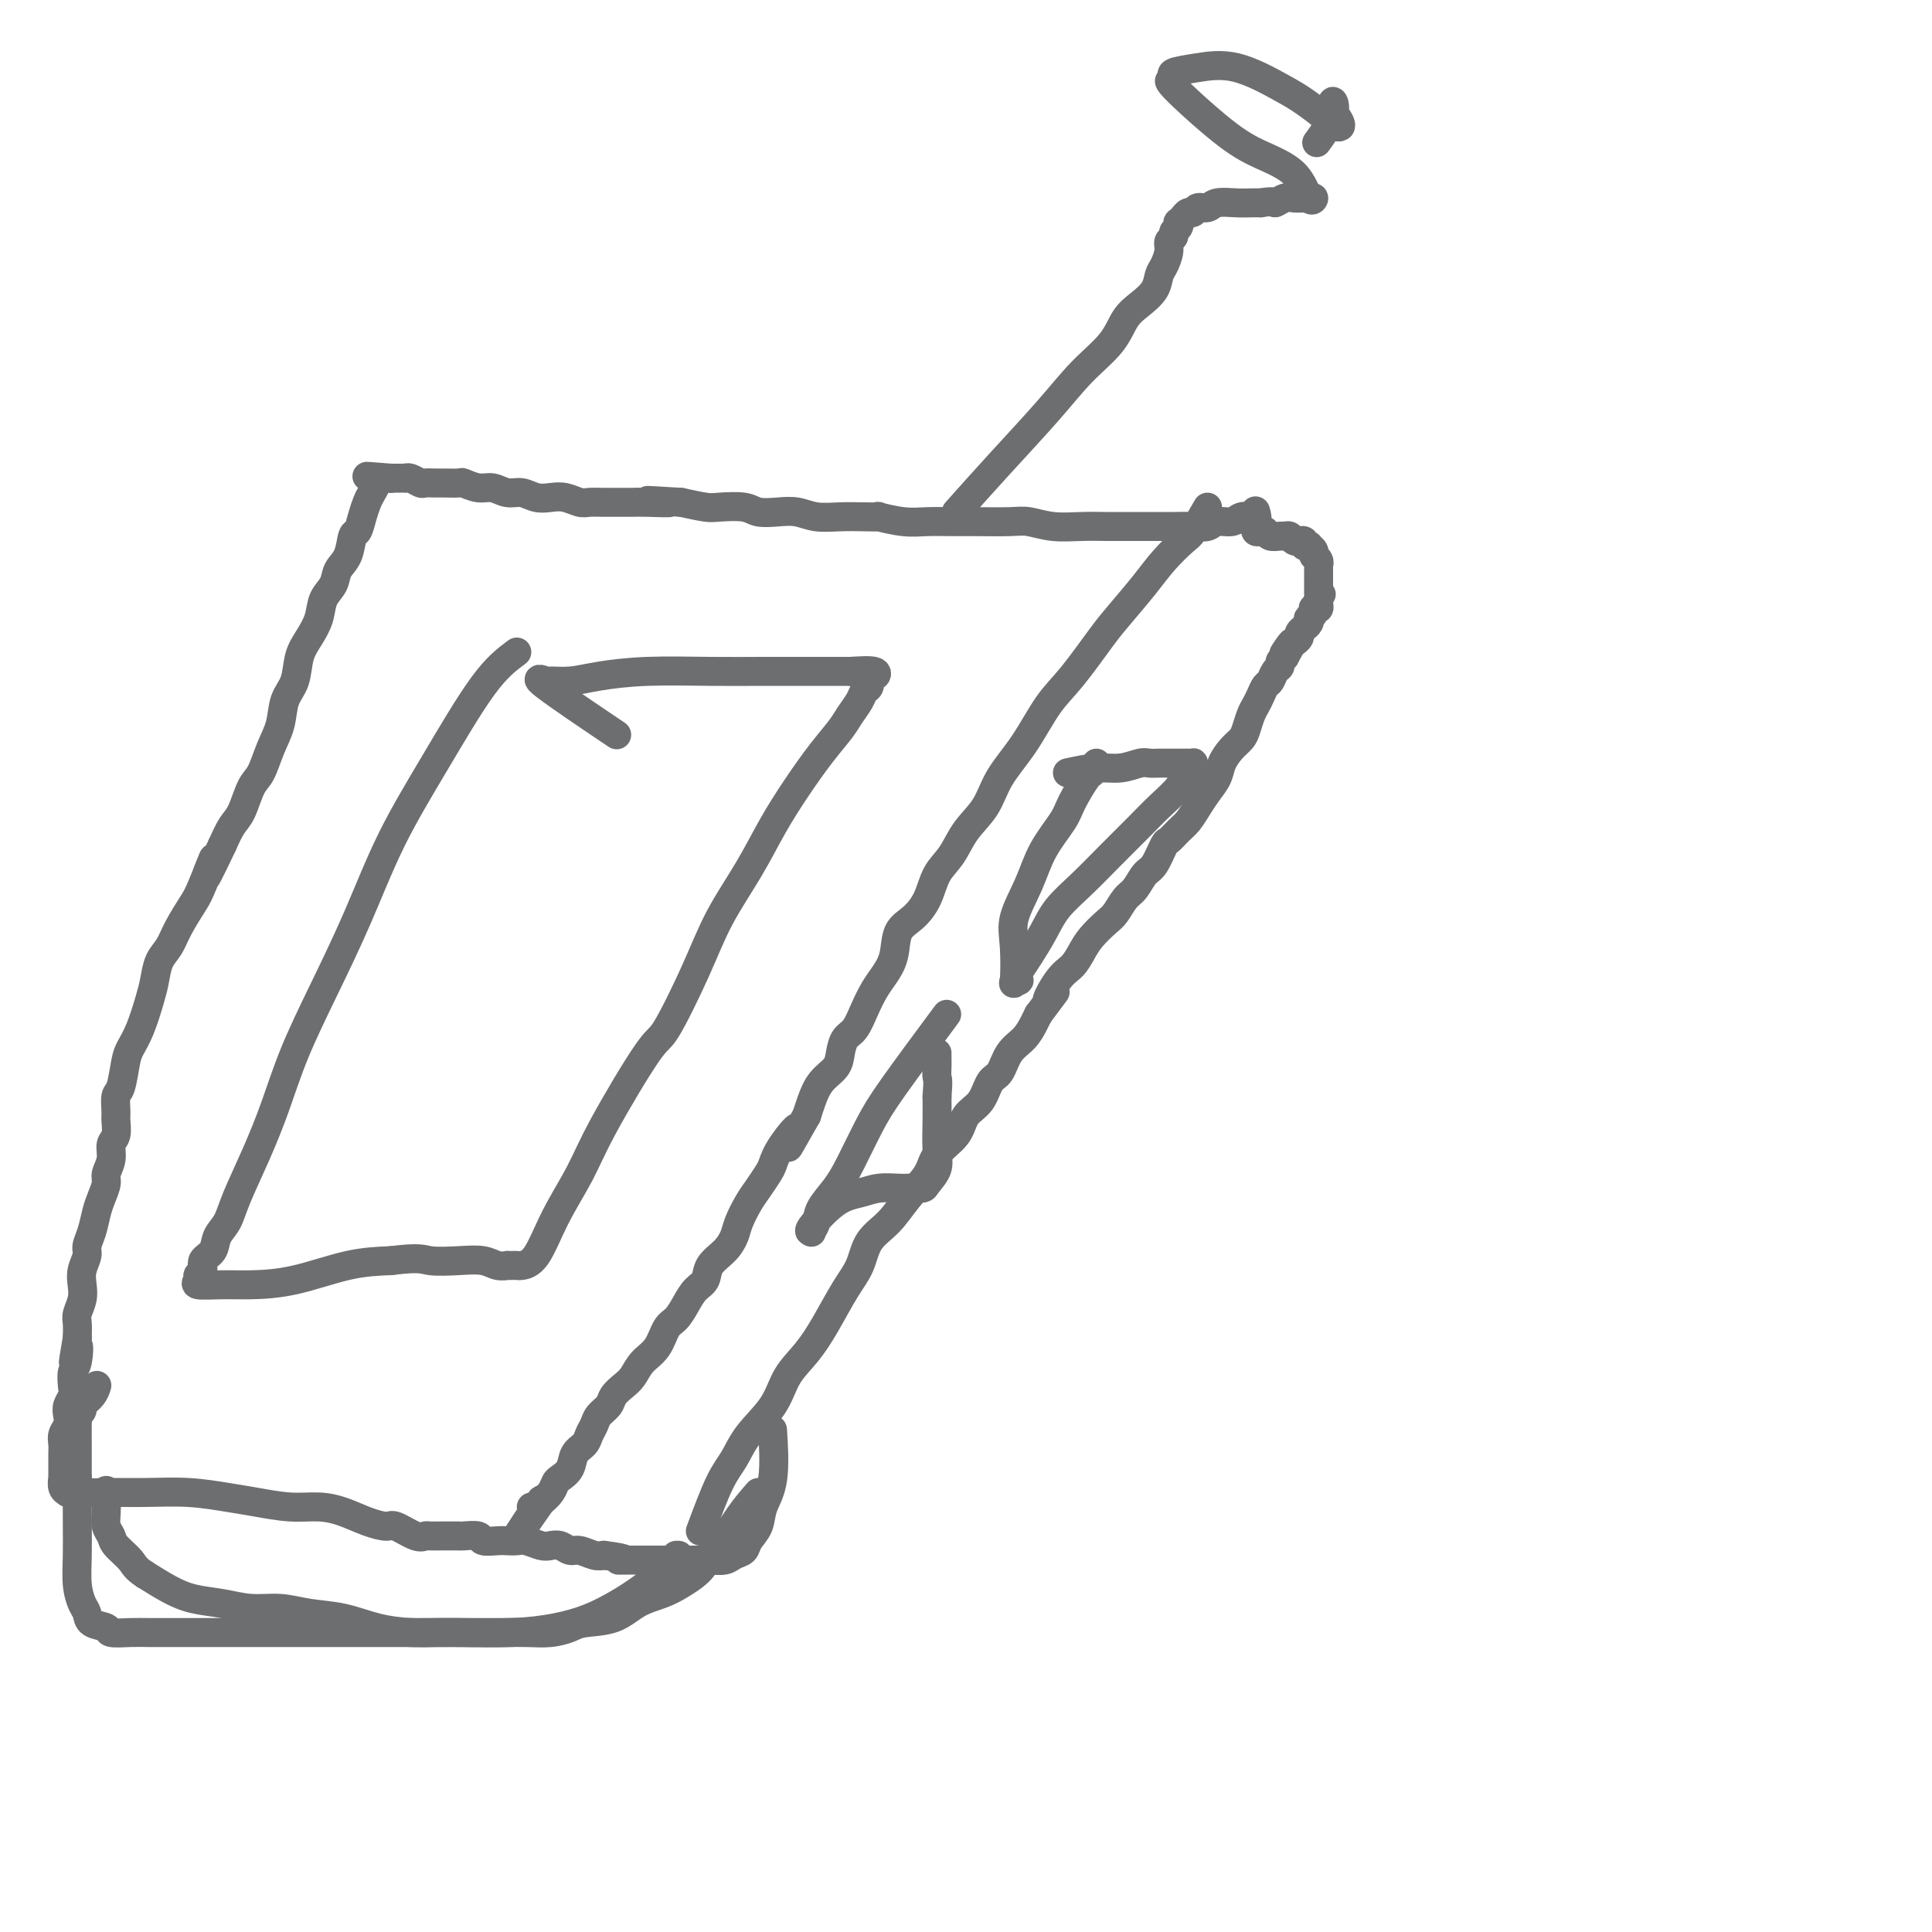<svg viewBox='0 0 400 400' version='1.1' xmlns='http://www.w3.org/2000/svg' xmlns:xlink='http://www.w3.org/1999/xlink'><g fill='none' stroke='#6D6E70' stroke-width='6' stroke-linecap='round' stroke-linejoin='round'><path d='M250,105c-1.140,1.979 -2.279,3.957 -3,5c-0.721,1.043 -1.023,1.149 -2,2c-0.977,0.851 -2.631,2.446 -4,4c-1.369,1.554 -2.455,3.066 -4,5c-1.545,1.934 -3.549,4.290 -5,6c-1.451,1.710 -2.349,2.773 -4,5c-1.651,2.227 -4.054,5.617 -6,8c-1.946,2.383 -3.434,3.760 -5,6c-1.566,2.240 -3.209,5.344 -5,8c-1.791,2.656 -3.730,4.862 -5,7c-1.270,2.138 -1.873,4.206 -3,6c-1.127,1.794 -2.780,3.313 -4,5c-1.220,1.687 -2.008,3.541 -3,5c-0.992,1.459 -2.187,2.522 -3,4c-0.813,1.478 -1.243,3.372 -2,5c-0.757,1.628 -1.841,2.991 -3,4c-1.159,1.009 -2.394,1.665 -3,3c-0.606,1.335 -0.585,3.348 -1,5c-0.415,1.652 -1.267,2.941 -2,4c-0.733,1.059 -1.349,1.886 -2,3c-0.651,1.114 -1.339,2.514 -2,4c-0.661,1.486 -1.297,3.057 -2,4c-0.703,0.943 -1.473,1.256 -2,2c-0.527,0.744 -0.810,1.918 -1,3c-0.190,1.082 -0.288,2.074 -1,3c-0.712,0.926 -2.038,1.788 -3,3c-0.962,1.212 -1.561,2.775 -2,4c-0.439,1.225 -0.720,2.113 -1,3'/><path d='M167,231c-6.489,11.386 -2.711,4.850 -2,3c0.711,-1.850 -1.643,0.987 -3,3c-1.357,2.013 -1.715,3.203 -2,4c-0.285,0.797 -0.496,1.199 -1,2c-0.504,0.801 -1.303,1.999 -2,3c-0.697,1.001 -1.294,1.804 -2,3c-0.706,1.196 -1.522,2.786 -2,4c-0.478,1.214 -0.617,2.054 -1,3c-0.383,0.946 -1.009,1.999 -2,3c-0.991,1.001 -2.348,1.949 -3,3c-0.652,1.051 -0.597,2.205 -1,3c-0.403,0.795 -1.262,1.231 -2,2c-0.738,0.769 -1.356,1.871 -2,3c-0.644,1.129 -1.313,2.284 -2,3c-0.687,0.716 -1.391,0.993 -2,2c-0.609,1.007 -1.123,2.745 -2,4c-0.877,1.255 -2.118,2.027 -3,3c-0.882,0.973 -1.406,2.148 -2,3c-0.594,0.852 -1.258,1.383 -2,2c-0.742,0.617 -1.561,1.320 -2,2c-0.439,0.680 -0.498,1.337 -1,2c-0.502,0.663 -1.448,1.331 -2,2c-0.552,0.669 -0.710,1.337 -1,2c-0.290,0.663 -0.711,1.319 -1,2c-0.289,0.681 -0.445,1.386 -1,2c-0.555,0.614 -1.510,1.137 -2,2c-0.490,0.863 -0.515,2.065 -1,3c-0.485,0.935 -1.429,1.601 -2,2c-0.571,0.399 -0.769,0.530 -1,1c-0.231,0.470 -0.495,1.277 -1,2c-0.505,0.723 -1.253,1.361 -2,2'/><path d='M112,311c-8.751,12.603 -3.129,4.110 -1,1c2.129,-3.110 0.766,-0.837 0,0c-0.766,0.837 -0.933,0.239 -1,0c-0.067,-0.239 -0.033,-0.120 0,0'/><path d='M145,317c1.406,-3.774 2.812,-7.548 4,-10c1.188,-2.452 2.159,-3.582 3,-5c0.841,-1.418 1.554,-3.125 3,-5c1.446,-1.875 3.626,-3.919 5,-6c1.374,-2.081 1.944,-4.201 3,-6c1.056,-1.799 2.599,-3.279 4,-5c1.401,-1.721 2.661,-3.684 4,-6c1.339,-2.316 2.759,-4.985 4,-7c1.241,-2.015 2.304,-3.375 3,-5c0.696,-1.625 1.024,-3.515 2,-5c0.976,-1.485 2.601,-2.563 4,-4c1.399,-1.437 2.572,-3.231 4,-5c1.428,-1.769 3.110,-3.511 4,-5c0.890,-1.489 0.987,-2.725 2,-4c1.013,-1.275 2.943,-2.591 4,-4c1.057,-1.409 1.241,-2.912 2,-4c0.759,-1.088 2.094,-1.761 3,-3c0.906,-1.239 1.384,-3.046 2,-4c0.616,-0.954 1.369,-1.057 2,-2c0.631,-0.943 1.138,-2.727 2,-4c0.862,-1.273 2.078,-2.035 3,-3c0.922,-0.965 1.549,-2.133 2,-3c0.451,-0.867 0.725,-1.434 1,-2'/><path d='M215,210c5.788,-7.746 2.757,-3.611 2,-3c-0.757,0.611 0.759,-2.301 2,-4c1.241,-1.699 2.205,-2.183 3,-3c0.795,-0.817 1.420,-1.966 2,-3c0.580,-1.034 1.114,-1.952 2,-3c0.886,-1.048 2.124,-2.224 3,-3c0.876,-0.776 1.389,-1.150 2,-2c0.611,-0.850 1.319,-2.176 2,-3c0.681,-0.824 1.333,-1.147 2,-2c0.667,-0.853 1.347,-2.235 2,-3c0.653,-0.765 1.277,-0.914 2,-2c0.723,-1.086 1.545,-3.109 2,-4c0.455,-0.891 0.544,-0.650 1,-1c0.456,-0.350 1.278,-1.290 2,-2c0.722,-0.710 1.345,-1.190 2,-2c0.655,-0.810 1.344,-1.950 2,-3c0.656,-1.050 1.279,-2.011 2,-3c0.721,-0.989 1.541,-2.007 2,-3c0.459,-0.993 0.557,-1.960 1,-3c0.443,-1.040 1.232,-2.151 2,-3c0.768,-0.849 1.515,-1.434 2,-2c0.485,-0.566 0.707,-1.111 1,-2c0.293,-0.889 0.656,-2.121 1,-3c0.344,-0.879 0.669,-1.405 1,-2c0.331,-0.595 0.667,-1.259 1,-2c0.333,-0.741 0.663,-1.561 1,-2c0.337,-0.439 0.681,-0.499 1,-1c0.319,-0.501 0.611,-1.444 1,-2c0.389,-0.556 0.874,-0.727 1,-1c0.126,-0.273 -0.107,-0.650 0,-1c0.107,-0.350 0.553,-0.675 1,-1'/><path d='M266,136c3.051,-5.443 0.678,-2.050 0,-1c-0.678,1.050 0.339,-0.243 1,-1c0.661,-0.757 0.966,-0.977 1,-1c0.034,-0.023 -0.202,0.152 0,0c0.202,-0.152 0.842,-0.632 1,-1c0.158,-0.368 -0.168,-0.624 0,-1c0.168,-0.376 0.829,-0.870 1,-1c0.171,-0.130 -0.147,0.106 0,0c0.147,-0.106 0.757,-0.554 1,-1c0.243,-0.446 0.117,-0.890 0,-1c-0.117,-0.110 -0.224,0.115 0,0c0.224,-0.115 0.778,-0.570 1,-1c0.222,-0.430 0.112,-0.836 0,-1c-0.112,-0.164 -0.226,-0.085 0,0c0.226,0.085 0.792,0.177 1,0c0.208,-0.177 0.060,-0.622 0,-1c-0.060,-0.378 -0.030,-0.689 0,-1'/><path d='M273,124c1.083,-1.869 0.290,-0.542 0,0c-0.290,0.542 -0.078,0.300 0,0c0.078,-0.300 0.021,-0.658 0,-1c-0.021,-0.342 -0.006,-0.669 0,-1c0.006,-0.331 0.002,-0.667 0,-1c-0.002,-0.333 -0.001,-0.663 0,-1c0.001,-0.337 0.001,-0.682 0,-1c-0.001,-0.318 -0.004,-0.611 0,-1c0.004,-0.389 0.015,-0.875 0,-1c-0.015,-0.125 -0.057,0.111 0,0c0.057,-0.111 0.212,-0.568 0,-1c-0.212,-0.432 -0.793,-0.837 -1,-1c-0.207,-0.163 -0.040,-0.082 0,0c0.040,0.082 -0.046,0.167 0,0c0.046,-0.167 0.224,-0.584 0,-1c-0.224,-0.416 -0.849,-0.829 -1,-1c-0.151,-0.171 0.170,-0.099 0,0c-0.170,0.099 -0.833,0.224 -1,0c-0.167,-0.224 0.163,-0.796 0,-1c-0.163,-0.204 -0.817,-0.041 -1,0c-0.183,0.041 0.107,-0.042 0,0c-0.107,0.042 -0.610,0.208 -1,0c-0.390,-0.208 -0.668,-0.792 -1,-1c-0.332,-0.208 -0.719,-0.042 -1,0c-0.281,0.042 -0.457,-0.040 -1,0c-0.543,0.040 -1.452,0.203 -2,0c-0.548,-0.203 -0.735,-0.773 -1,-1c-0.265,-0.227 -0.607,-0.112 -1,0c-0.393,0.112 -0.837,0.223 -1,0c-0.163,-0.223 -0.047,-0.778 0,-1c0.047,-0.222 0.023,-0.111 0,0'/><path d='M260,109c-1.857,-1.036 -0.500,-0.625 0,-1c0.500,-0.375 0.143,-1.536 0,-2c-0.143,-0.464 -0.071,-0.232 0,0'/><path d='M259,107c0.187,0.033 0.374,0.065 0,0c-0.374,-0.065 -1.310,-0.228 -2,0c-0.690,0.228 -1.136,0.846 -2,1c-0.864,0.154 -2.148,-0.155 -3,0c-0.852,0.155 -1.273,0.774 -2,1c-0.727,0.226 -1.761,0.061 -3,0c-1.239,-0.061 -2.682,-0.017 -4,0c-1.318,0.017 -2.511,0.005 -4,0c-1.489,-0.005 -3.273,-0.005 -5,0c-1.727,0.005 -3.396,0.015 -5,0c-1.604,-0.015 -3.142,-0.057 -5,0c-1.858,0.057 -4.036,0.211 -6,0c-1.964,-0.211 -3.715,-0.789 -5,-1c-1.285,-0.211 -2.106,-0.056 -4,0c-1.894,0.056 -4.863,0.011 -7,0c-2.137,-0.011 -3.443,0.011 -5,0c-1.557,-0.011 -3.367,-0.055 -5,0c-1.633,0.055 -3.089,0.211 -5,0c-1.911,-0.211 -4.275,-0.788 -5,-1c-0.725,-0.212 0.190,-0.061 0,0c-0.190,0.061 -1.484,0.030 -3,0c-1.516,-0.030 -3.253,-0.060 -5,0c-1.747,0.060 -3.505,0.208 -5,0c-1.495,-0.208 -2.729,-0.774 -4,-1c-1.271,-0.226 -2.579,-0.112 -4,0c-1.421,0.112 -2.955,0.223 -4,0c-1.045,-0.223 -1.600,-0.782 -3,-1c-1.400,-0.218 -3.646,-0.097 -5,0c-1.354,0.097 -1.815,0.171 -3,0c-1.185,-0.171 -3.092,-0.585 -5,-1'/><path d='M141,104c-12.393,-0.773 -4.874,-0.207 -3,0c1.874,0.207 -1.896,0.055 -4,0c-2.104,-0.055 -2.541,-0.014 -3,0c-0.459,0.014 -0.941,0.000 -2,0c-1.059,-0.000 -2.695,0.014 -4,0c-1.305,-0.014 -2.278,-0.055 -3,0c-0.722,0.055 -1.194,0.207 -2,0c-0.806,-0.207 -1.948,-0.772 -3,-1c-1.052,-0.228 -2.014,-0.118 -3,0c-0.986,0.118 -1.996,0.243 -3,0c-1.004,-0.243 -2.003,-0.853 -3,-1c-0.997,-0.147 -1.991,0.171 -3,0c-1.009,-0.171 -2.031,-0.830 -3,-1c-0.969,-0.170 -1.883,0.151 -3,0c-1.117,-0.151 -2.436,-0.773 -3,-1c-0.564,-0.227 -0.374,-0.060 -1,0c-0.626,0.060 -2.069,0.012 -3,0c-0.931,-0.012 -1.350,0.011 -2,0c-0.650,-0.011 -1.532,-0.055 -2,0c-0.468,0.055 -0.522,0.211 -1,0c-0.478,-0.211 -1.381,-0.789 -2,-1c-0.619,-0.211 -0.955,-0.057 -1,0c-0.045,0.057 0.199,0.015 0,0c-0.199,-0.015 -0.842,-0.004 -1,0c-0.158,0.004 0.168,0.001 0,0c-0.168,-0.001 -0.828,-0.000 -1,0c-0.172,0.000 0.146,0.000 0,0c-0.146,-0.000 -0.756,-0.000 -1,0c-0.244,0.000 -0.122,0.000 0,0'/><path d='M81,99c-9.461,-0.764 -3.112,-0.175 -1,0c2.112,0.175 -0.011,-0.064 -1,0c-0.989,0.064 -0.842,0.431 -1,1c-0.158,0.569 -0.620,1.340 -1,2c-0.380,0.660 -0.678,1.209 -1,2c-0.322,0.791 -0.668,1.825 -1,3c-0.332,1.175 -0.651,2.492 -1,3c-0.349,0.508 -0.727,0.207 -1,1c-0.273,0.793 -0.439,2.679 -1,4c-0.561,1.321 -1.515,2.075 -2,3c-0.485,0.925 -0.501,2.020 -1,3c-0.499,0.980 -1.480,1.844 -2,3c-0.520,1.156 -0.577,2.604 -1,4c-0.423,1.396 -1.212,2.739 -2,4c-0.788,1.261 -1.576,2.439 -2,4c-0.424,1.561 -0.484,3.503 -1,5c-0.516,1.497 -1.489,2.548 -2,4c-0.511,1.452 -0.560,3.306 -1,5c-0.440,1.694 -1.273,3.229 -2,5c-0.727,1.771 -1.350,3.778 -2,5c-0.650,1.222 -1.329,1.657 -2,3c-0.671,1.343 -1.335,3.592 -2,5c-0.665,1.408 -1.333,1.974 -2,3c-0.667,1.026 -1.334,2.513 -2,4'/><path d='M46,175c-5.767,12.181 -2.686,4.632 -2,3c0.686,-1.632 -1.024,2.653 -2,5c-0.976,2.347 -1.217,2.757 -2,4c-0.783,1.243 -2.107,3.320 -3,5c-0.893,1.680 -1.355,2.963 -2,4c-0.645,1.037 -1.472,1.829 -2,3c-0.528,1.171 -0.757,2.723 -1,4c-0.243,1.277 -0.499,2.279 -1,4c-0.501,1.721 -1.248,4.161 -2,6c-0.752,1.839 -1.508,3.077 -2,4c-0.492,0.923 -0.721,1.530 -1,3c-0.279,1.470 -0.610,3.801 -1,5c-0.390,1.199 -0.841,1.265 -1,2c-0.159,0.735 -0.028,2.139 0,3c0.028,0.861 -0.049,1.179 0,2c0.049,0.821 0.224,2.144 0,3c-0.224,0.856 -0.848,1.244 -1,2c-0.152,0.756 0.166,1.881 0,3c-0.166,1.119 -0.818,2.231 -1,3c-0.182,0.769 0.105,1.193 0,2c-0.105,0.807 -0.601,1.997 -1,3c-0.399,1.003 -0.699,1.819 -1,3c-0.301,1.181 -0.603,2.728 -1,4c-0.397,1.272 -0.890,2.269 -1,3c-0.110,0.731 0.163,1.197 0,2c-0.163,0.803 -0.762,1.944 -1,3c-0.238,1.056 -0.116,2.029 0,3c0.116,0.971 0.227,1.941 0,3c-0.227,1.059 -0.792,2.208 -1,3c-0.208,0.792 -0.059,1.226 0,2c0.059,0.774 0.030,1.887 0,3'/><path d='M16,277c-1.563,9.110 -0.470,3.386 0,2c0.470,-1.386 0.318,1.568 0,3c-0.318,1.432 -0.804,1.342 -1,2c-0.196,0.658 -0.104,2.063 0,3c0.104,0.937 0.220,1.406 0,2c-0.220,0.594 -0.777,1.314 -1,2c-0.223,0.686 -0.112,1.337 0,2c0.112,0.663 0.226,1.337 0,2c-0.226,0.663 -0.793,1.315 -1,2c-0.207,0.685 -0.056,1.403 0,2c0.056,0.597 0.015,1.072 0,2c-0.015,0.928 -0.005,2.308 0,3c0.005,0.692 0.005,0.697 0,1c-0.005,0.303 -0.017,0.904 0,1c0.017,0.096 0.061,-0.314 0,0c-0.061,0.314 -0.228,1.352 0,2c0.228,0.648 0.852,0.906 1,1c0.148,0.094 -0.181,0.025 0,0c0.181,-0.025 0.873,-0.007 1,0c0.127,0.007 -0.312,0.002 0,0c0.312,-0.002 1.375,-0.001 2,0c0.625,0.001 0.813,0.000 1,0'/><path d='M18,309c1.311,0.151 2.087,0.029 4,0c1.913,-0.029 4.961,0.035 8,0c3.039,-0.035 6.069,-0.167 9,0c2.931,0.167 5.763,0.635 8,1c2.237,0.365 3.879,0.626 6,1c2.121,0.374 4.722,0.861 7,1c2.278,0.139 4.232,-0.070 6,0c1.768,0.070 3.348,0.419 5,1c1.652,0.581 3.374,1.396 5,2c1.626,0.604 3.156,0.999 4,1c0.844,0.001 1.003,-0.392 2,0c0.997,0.392 2.833,1.569 4,2c1.167,0.431 1.665,0.115 2,0c0.335,-0.115 0.507,-0.031 1,0c0.493,0.031 1.306,0.007 2,0c0.694,-0.007 1.269,0.002 2,0c0.731,-0.002 1.617,-0.015 2,0c0.383,0.015 0.262,0.056 1,0c0.738,-0.056 2.333,-0.211 3,0c0.667,0.211 0.404,0.788 1,1c0.596,0.212 2.050,0.061 3,0c0.950,-0.061 1.395,-0.030 2,0c0.605,0.030 1.369,0.060 2,0c0.631,-0.060 1.128,-0.208 2,0c0.872,0.208 2.119,0.773 3,1c0.881,0.227 1.394,0.117 2,0c0.606,-0.117 1.303,-0.241 2,0c0.697,0.241 1.393,0.848 2,1c0.607,0.152 1.125,-0.151 2,0c0.875,0.151 2.107,0.758 3,1c0.893,0.242 1.446,0.121 2,0'/><path d='M125,322c6.570,0.845 3.493,0.959 3,1c-0.493,0.041 1.596,0.011 3,0c1.404,-0.011 2.123,-0.003 3,0c0.877,0.003 1.910,0.001 3,0c1.090,-0.001 2.235,0.001 3,0c0.765,-0.001 1.149,-0.003 2,0c0.851,0.003 2.168,0.013 3,0c0.832,-0.013 1.177,-0.047 2,0c0.823,0.047 2.122,0.176 3,0c0.878,-0.176 1.333,-0.657 2,-1c0.667,-0.343 1.545,-0.547 2,-1c0.455,-0.453 0.486,-1.156 1,-2c0.514,-0.844 1.511,-1.828 2,-3c0.489,-1.172 0.471,-2.531 1,-4c0.529,-1.469 1.604,-3.049 2,-6c0.396,-2.951 0.113,-7.272 0,-9c-0.113,-1.728 -0.057,-0.864 0,0'/><path d='M157,309c-1.289,1.476 -2.578,2.951 -4,5c-1.422,2.049 -2.977,4.671 -4,6c-1.023,1.329 -1.515,1.366 -2,2c-0.485,0.634 -0.963,1.865 -2,3c-1.037,1.135 -2.634,2.174 -4,3c-1.366,0.826 -2.500,1.440 -4,2c-1.500,0.560 -3.366,1.068 -5,2c-1.634,0.932 -3.037,2.288 -5,3c-1.963,0.712 -4.488,0.779 -6,1c-1.512,0.221 -2.013,0.595 -3,1c-0.987,0.405 -2.461,0.840 -4,1c-1.539,0.160 -3.144,0.043 -5,0c-1.856,-0.043 -3.965,-0.014 -6,0c-2.035,0.014 -3.998,0.011 -6,0c-2.002,-0.011 -4.043,-0.030 -6,0c-1.957,0.030 -3.831,0.109 -6,0c-2.169,-0.109 -4.634,-0.407 -7,-1c-2.366,-0.593 -4.634,-1.483 -7,-2c-2.366,-0.517 -4.831,-0.663 -7,-1c-2.169,-0.337 -4.042,-0.866 -6,-1c-1.958,-0.134 -4.000,0.127 -6,0c-2.000,-0.127 -3.959,-0.642 -6,-1c-2.041,-0.358 -4.165,-0.558 -6,-1c-1.835,-0.442 -3.381,-1.126 -5,-2c-1.619,-0.874 -3.309,-1.937 -5,-3'/><path d='M30,326c-2.056,-1.297 -2.197,-2.040 -3,-3c-0.803,-0.960 -2.268,-2.139 -3,-3c-0.732,-0.861 -0.732,-1.405 -1,-2c-0.268,-0.595 -0.804,-1.242 -1,-2c-0.196,-0.758 -0.053,-1.627 0,-3c0.053,-1.373 0.015,-3.249 0,-4c-0.015,-0.751 -0.008,-0.375 0,0'/><path d='M107,135c-2.054,1.528 -4.109,3.057 -7,7c-2.891,3.943 -6.619,10.301 -10,16c-3.381,5.699 -6.417,10.740 -9,16c-2.583,5.260 -4.714,10.738 -7,16c-2.286,5.262 -4.727,10.308 -7,15c-2.273,4.692 -4.376,9.032 -6,13c-1.624,3.968 -2.768,7.566 -4,11c-1.232,3.434 -2.552,6.706 -4,10c-1.448,3.294 -3.023,6.612 -4,9c-0.977,2.388 -1.357,3.848 -2,5c-0.643,1.152 -1.549,1.996 -2,3c-0.451,1.004 -0.445,2.167 -1,3c-0.555,0.833 -1.669,1.337 -2,2c-0.331,0.663 0.122,1.484 0,2c-0.122,0.516 -0.819,0.727 -1,1c-0.181,0.273 0.155,0.608 0,1c-0.155,0.392 -0.799,0.841 0,1c0.799,0.159 3.043,0.029 5,0c1.957,-0.029 3.628,0.044 6,0c2.372,-0.044 5.446,-0.204 9,-1c3.554,-0.796 7.587,-2.227 11,-3c3.413,-0.773 6.207,-0.886 9,-1'/><path d='M81,261c6.005,-0.778 6.517,-0.223 8,0c1.483,0.223 3.938,0.112 6,0c2.062,-0.112 3.732,-0.226 5,0c1.268,0.226 2.133,0.793 3,1c0.867,0.207 1.736,0.056 2,0c0.264,-0.056 -0.079,-0.016 0,0c0.079,0.016 0.578,0.010 1,0c0.422,-0.010 0.766,-0.023 1,0c0.234,0.023 0.357,0.081 1,0c0.643,-0.081 1.808,-0.303 3,-2c1.192,-1.697 2.413,-4.869 4,-8c1.587,-3.131 3.540,-6.220 5,-9c1.460,-2.780 2.426,-5.250 5,-10c2.574,-4.750 6.757,-11.779 9,-15c2.243,-3.221 2.545,-2.634 4,-5c1.455,-2.366 4.061,-7.684 6,-12c1.939,-4.316 3.211,-7.630 5,-11c1.789,-3.370 4.097,-6.797 6,-10c1.903,-3.203 3.402,-6.184 5,-9c1.598,-2.816 3.297,-5.468 5,-8c1.703,-2.532 3.412,-4.945 5,-7c1.588,-2.055 3.056,-3.754 4,-5c0.944,-1.246 1.362,-2.040 2,-3c0.638,-0.960 1.494,-2.084 2,-3c0.506,-0.916 0.661,-1.622 1,-2c0.339,-0.378 0.862,-0.427 1,-1c0.138,-0.573 -0.107,-1.669 0,-2c0.107,-0.331 0.567,0.103 1,0c0.433,-0.103 0.838,-0.744 0,-1c-0.838,-0.256 -2.919,-0.128 -5,0'/><path d='M176,139c-2.111,0.001 -4.888,0.003 -8,0c-3.112,-0.003 -6.558,-0.011 -10,0c-3.442,0.011 -6.881,0.041 -11,0c-4.119,-0.041 -8.918,-0.153 -13,0c-4.082,0.153 -7.446,0.572 -10,1c-2.554,0.428 -4.296,0.866 -6,1c-1.704,0.134 -3.368,-0.036 -4,0c-0.632,0.036 -0.231,0.278 -1,0c-0.769,-0.278 -2.707,-1.075 0,1c2.707,2.075 10.059,7.021 13,9c2.941,1.979 1.470,0.989 0,0'/><path d='M221,160c2.078,-0.453 4.157,-0.906 6,-1c1.843,-0.094 3.451,0.171 5,0c1.549,-0.171 3.038,-0.778 4,-1c0.962,-0.222 1.396,-0.060 2,0c0.604,0.060 1.376,0.016 2,0c0.624,-0.016 1.099,-0.004 2,0c0.901,0.004 2.227,0.000 3,0c0.773,-0.000 0.991,0.003 1,0c0.009,-0.003 -0.192,-0.012 0,0c0.192,0.012 0.776,0.044 1,0c0.224,-0.044 0.088,-0.165 0,0c-0.088,0.165 -0.127,0.617 0,1c0.127,0.383 0.420,0.698 0,1c-0.420,0.302 -1.552,0.592 -2,1c-0.448,0.408 -0.211,0.933 -1,2c-0.789,1.067 -2.602,2.675 -4,4c-1.398,1.325 -2.379,2.366 -4,4c-1.621,1.634 -3.880,3.862 -6,6c-2.120,2.138 -4.101,4.186 -6,6c-1.899,1.814 -3.715,3.393 -5,5c-1.285,1.607 -2.038,3.240 -3,5c-0.962,1.760 -2.132,3.646 -3,5c-0.868,1.354 -1.434,2.177 -2,3'/><path d='M211,201c-1.178,2.489 -0.122,2.213 0,2c0.122,-0.213 -0.690,-0.361 -1,0c-0.310,0.361 -0.118,1.232 0,0c0.118,-1.232 0.161,-4.567 0,-7c-0.161,-2.433 -0.525,-3.965 0,-6c0.525,-2.035 1.941,-4.574 3,-7c1.059,-2.426 1.762,-4.740 3,-7c1.238,-2.260 3.010,-4.466 4,-6c0.990,-1.534 1.197,-2.396 2,-4c0.803,-1.604 2.201,-3.950 3,-5c0.799,-1.050 0.999,-0.803 1,-1c0.001,-0.197 -0.196,-0.836 0,-1c0.196,-0.164 0.783,0.148 1,0c0.217,-0.148 0.062,-0.757 0,-1c-0.062,-0.243 -0.031,-0.122 0,0'/><path d='M196,210c-4.186,5.643 -8.372,11.286 -11,15c-2.628,3.714 -3.698,5.498 -5,8c-1.302,2.502 -2.836,5.722 -4,8c-1.164,2.278 -1.957,3.615 -3,5c-1.043,1.385 -2.336,2.817 -3,4c-0.664,1.183 -0.699,2.118 -1,3c-0.301,0.882 -0.867,1.712 -1,2c-0.133,0.288 0.168,0.035 0,0c-0.168,-0.035 -0.806,0.148 0,-1c0.806,-1.148 3.056,-3.628 5,-5c1.944,-1.372 3.580,-1.636 5,-2c1.420,-0.364 2.622,-0.829 4,-1c1.378,-0.171 2.931,-0.047 4,0c1.069,0.047 1.653,0.018 2,0c0.347,-0.018 0.457,-0.025 1,0c0.543,0.025 1.519,0.083 2,0c0.481,-0.083 0.469,-0.307 1,-1c0.531,-0.693 1.606,-1.856 2,-3c0.394,-1.144 0.106,-2.270 0,-4c-0.106,-1.730 -0.030,-4.066 0,-6c0.030,-1.934 0.015,-3.467 0,-5'/><path d='M194,227c0.309,-3.597 0.083,-3.591 0,-4c-0.083,-0.409 -0.022,-1.233 0,-2c0.022,-0.767 0.006,-1.476 0,-2c-0.006,-0.524 -0.002,-0.864 0,-1c0.002,-0.136 0.001,-0.068 0,0'/><path d='M140,322c0.535,-0.043 1.070,-0.086 0,1c-1.070,1.086 -3.744,3.300 -6,5c-2.256,1.700 -4.095,2.886 -6,4c-1.905,1.114 -3.877,2.155 -6,3c-2.123,0.845 -4.396,1.494 -7,2c-2.604,0.506 -5.540,0.868 -9,1c-3.460,0.132 -7.445,0.035 -11,0c-3.555,-0.035 -6.680,-0.010 -10,0c-3.320,0.010 -6.836,0.003 -10,0c-3.164,-0.003 -5.975,-0.001 -9,0c-3.025,0.001 -6.262,0.000 -9,0c-2.738,-0.000 -4.976,-0.000 -7,0c-2.024,0.000 -3.836,0.001 -6,0c-2.164,-0.001 -4.682,-0.003 -7,0c-2.318,0.003 -4.435,0.013 -6,0c-1.565,-0.013 -2.576,-0.048 -4,0c-1.424,0.048 -3.260,0.180 -4,0c-0.740,-0.180 -0.384,-0.671 -1,-1c-0.616,-0.329 -2.203,-0.494 -3,-1c-0.797,-0.506 -0.802,-1.352 -1,-2c-0.198,-0.648 -0.589,-1.096 -1,-2c-0.411,-0.904 -0.842,-2.263 -1,-4c-0.158,-1.737 -0.043,-3.852 0,-6c0.043,-2.148 0.012,-4.328 0,-7c-0.012,-2.672 -0.006,-5.836 0,-9'/><path d='M16,306c0.001,-4.780 0.005,-5.729 0,-7c-0.005,-1.271 -0.017,-2.865 0,-4c0.017,-1.135 0.064,-1.812 0,-2c-0.064,-0.188 -0.238,0.114 0,0c0.238,-0.114 0.887,-0.644 1,-1c0.113,-0.356 -0.310,-0.539 0,-1c0.310,-0.461 1.353,-1.201 2,-2c0.647,-0.799 0.899,-1.657 1,-2c0.101,-0.343 0.050,-0.172 0,0'/><path d='M198,106c2.840,-3.184 5.680,-6.368 9,-10c3.320,-3.632 7.119,-7.710 10,-11c2.881,-3.290 4.845,-5.790 7,-8c2.155,-2.210 4.500,-4.129 6,-6c1.500,-1.871 2.156,-3.694 3,-5c0.844,-1.306 1.876,-2.097 3,-3c1.124,-0.903 2.338,-1.919 3,-3c0.662,-1.081 0.770,-2.226 1,-3c0.230,-0.774 0.583,-1.177 1,-2c0.417,-0.823 0.900,-2.065 1,-3c0.100,-0.935 -0.183,-1.561 0,-2c0.183,-0.439 0.833,-0.691 1,-1c0.167,-0.309 -0.147,-0.675 0,-1c0.147,-0.325 0.757,-0.608 1,-1c0.243,-0.392 0.121,-0.894 0,-1c-0.121,-0.106 -0.239,0.183 0,0c0.239,-0.183 0.837,-0.838 1,-1c0.163,-0.162 -0.108,0.168 0,0c0.108,-0.168 0.593,-0.833 1,-1c0.407,-0.167 0.734,0.166 1,0c0.266,-0.166 0.469,-0.829 1,-1c0.531,-0.171 1.388,0.150 2,0c0.612,-0.150 0.978,-0.772 2,-1c1.022,-0.228 2.698,-0.061 4,0c1.302,0.061 2.229,0.018 3,0c0.771,-0.018 1.385,-0.009 2,0'/><path d='M261,42c3.213,-0.558 2.744,0.047 3,0c0.256,-0.047 1.236,-0.746 2,-1c0.764,-0.254 1.313,-0.064 2,0c0.687,0.064 1.513,0.002 2,0c0.487,-0.002 0.635,0.058 1,0c0.365,-0.058 0.947,-0.232 1,0c0.053,0.232 -0.422,0.870 -1,0c-0.578,-0.870 -1.257,-3.249 -3,-5c-1.743,-1.751 -4.548,-2.875 -7,-4c-2.452,-1.125 -4.551,-2.252 -8,-5c-3.449,-2.748 -8.248,-7.118 -10,-9c-1.752,-1.882 -0.456,-1.278 0,-1c0.456,0.278 0.074,0.229 0,0c-0.074,-0.229 0.160,-0.637 0,-1c-0.160,-0.363 -0.715,-0.681 0,-1c0.715,-0.319 2.700,-0.639 5,-1c2.300,-0.361 4.917,-0.763 8,0c3.083,0.763 6.634,2.692 9,4c2.366,1.308 3.548,1.997 5,3c1.452,1.003 3.174,2.321 4,3c0.826,0.679 0.758,0.718 1,1c0.242,0.282 0.796,0.807 1,1c0.204,0.193 0.058,0.055 0,0c-0.058,-0.055 -0.029,-0.028 0,0'/><path d='M276,26c3.095,1.244 0.832,-1.646 0,-3c-0.832,-1.354 -0.234,-1.171 0,-1c0.234,0.171 0.104,0.330 0,0c-0.104,-0.330 -0.183,-1.150 0,-1c0.183,0.150 0.626,1.271 0,3c-0.626,1.729 -2.322,4.065 -3,5c-0.678,0.935 -0.339,0.467 0,0'/></g>
</svg>